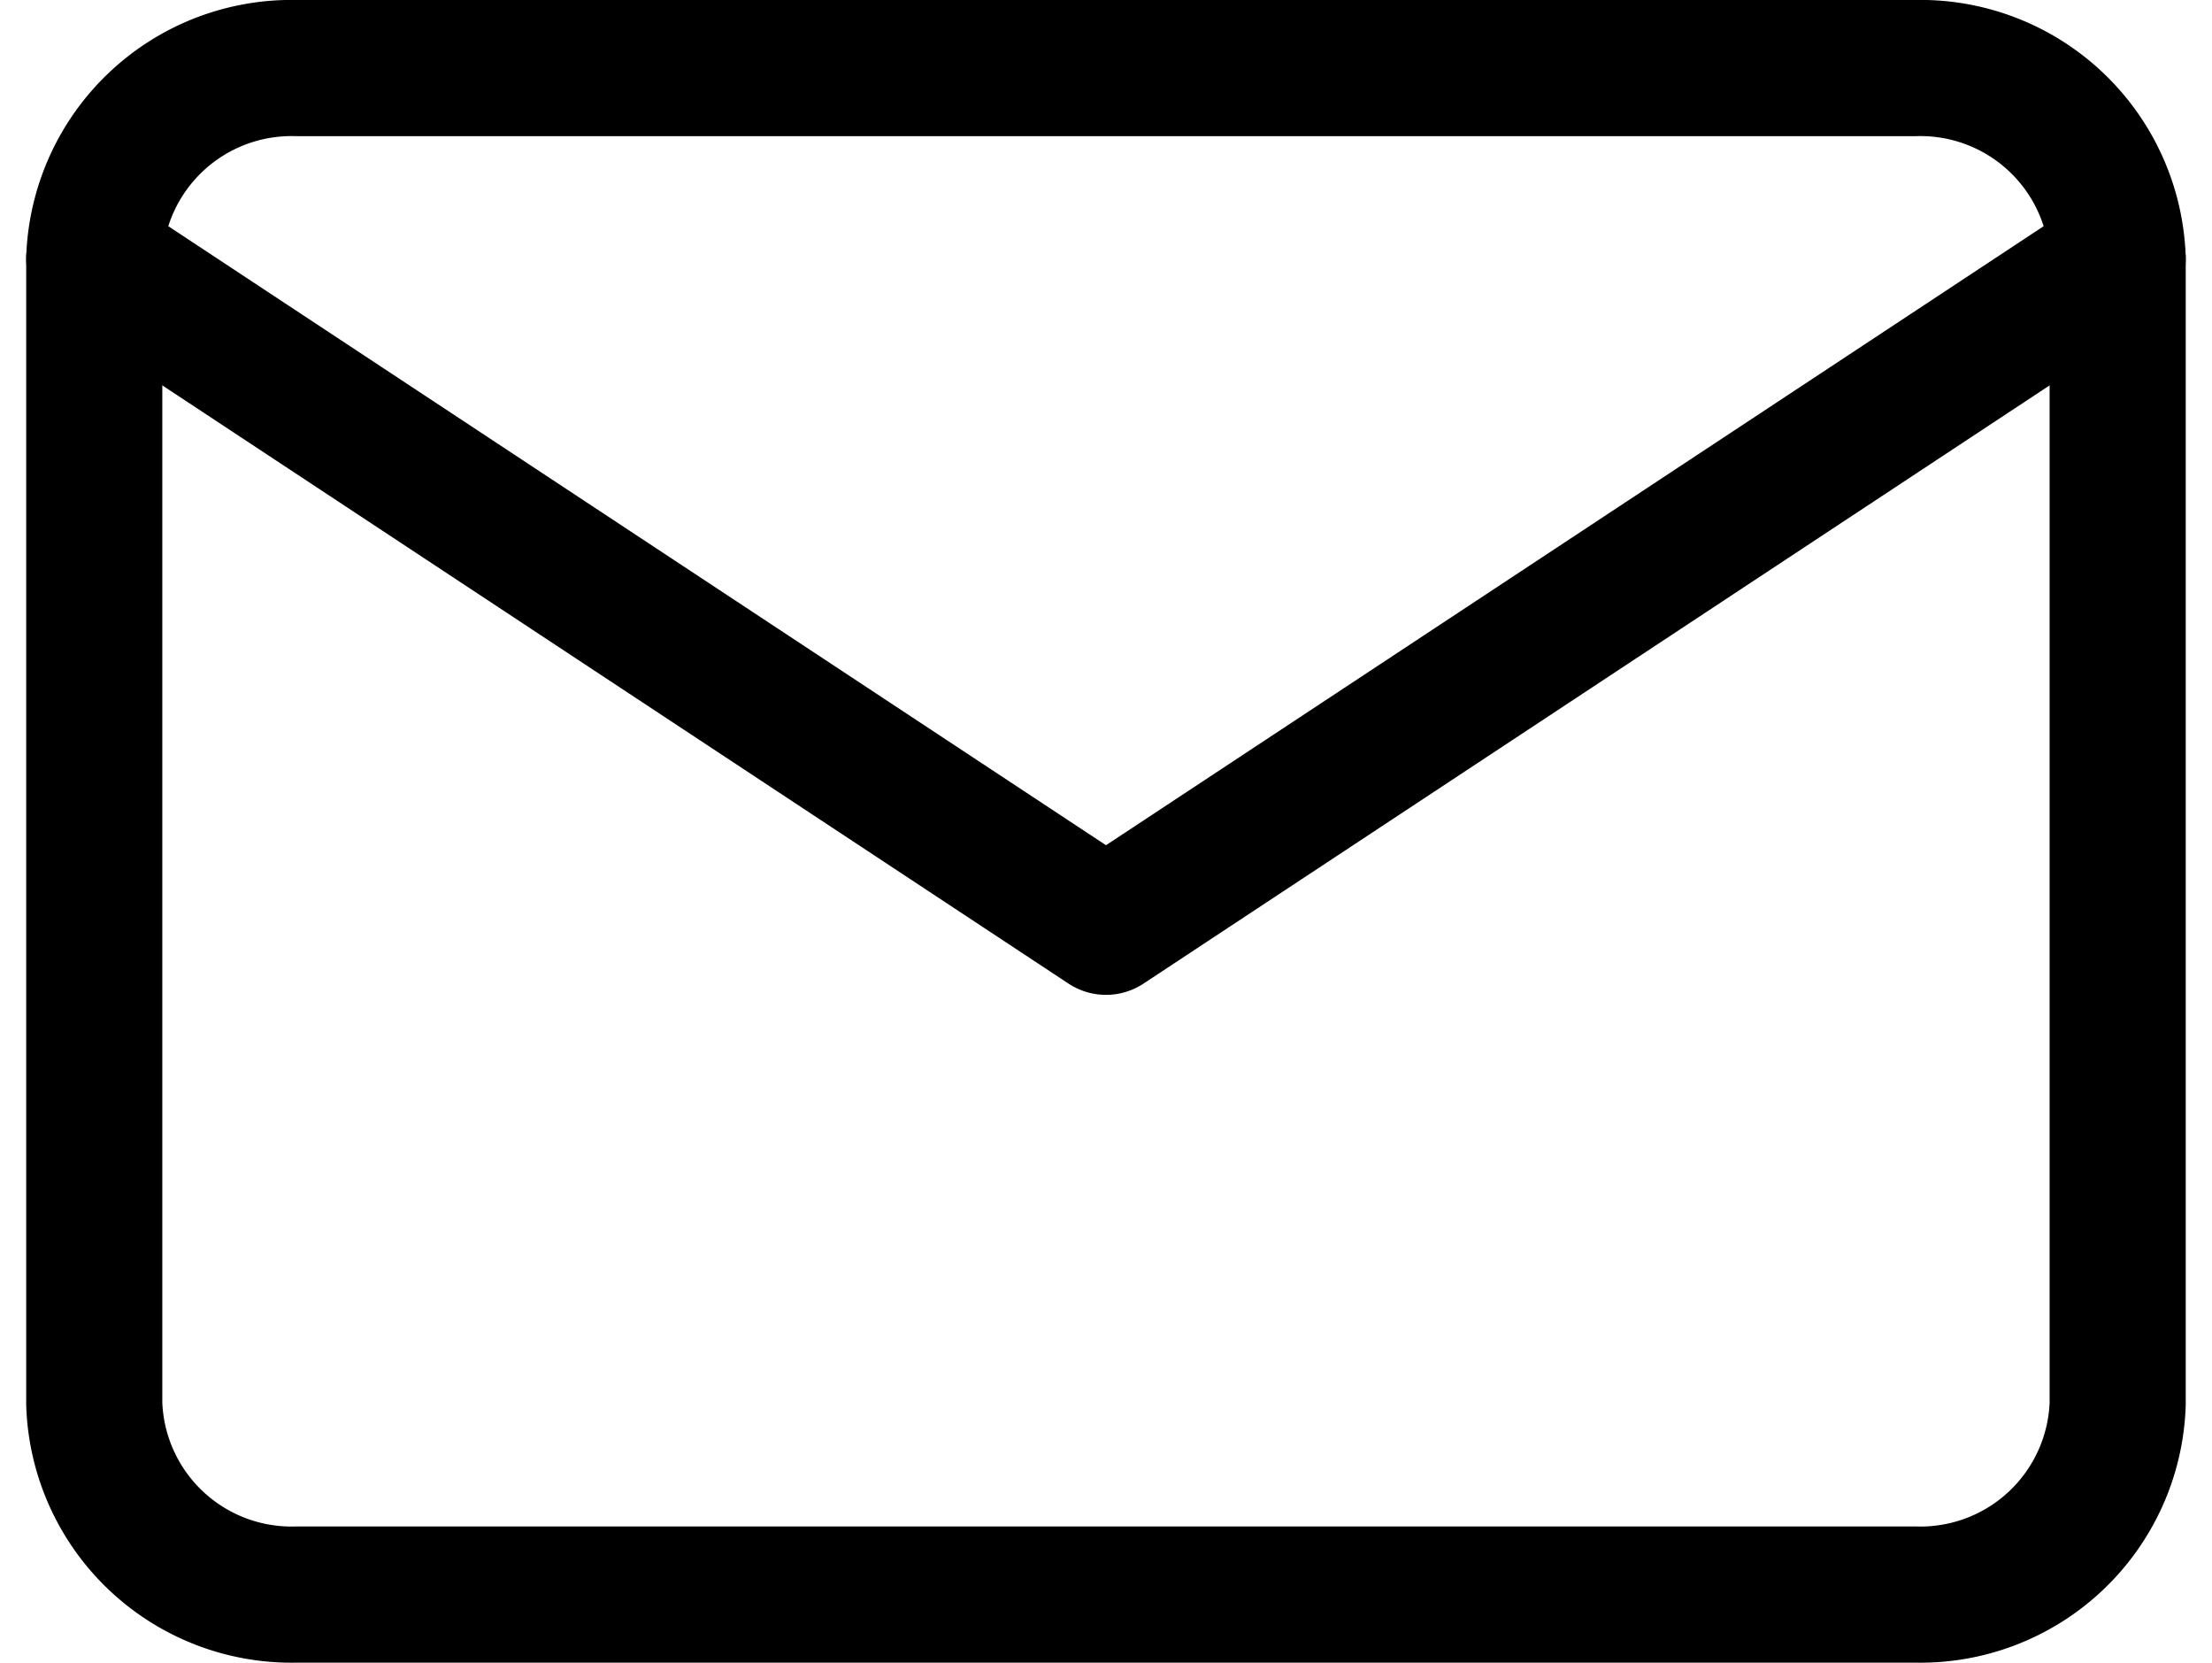 <svg xmlns="http://www.w3.org/2000/svg" width="32.502" height="24.426" viewBox="0 0 32.502 24.426"><g transform="translate(-1.615 -5)"><path d="M5.973,6H29.758a2.9,2.9,0,0,1,2.973,2.8V25.623a2.9,2.9,0,0,1-2.973,2.8H5.973A2.9,2.9,0,0,1,3,25.623V8.8A2.9,2.9,0,0,1,5.973,6Z" fill="none" stroke="#000" stroke-linecap="round" stroke-linejoin="round" stroke-width="2"/><path d="M32.731,9,17.866,18.811,3,9" transform="translate(0 -0.197)" fill="none" stroke="#000" stroke-linecap="round" stroke-linejoin="round" stroke-width="2"/></g></svg>